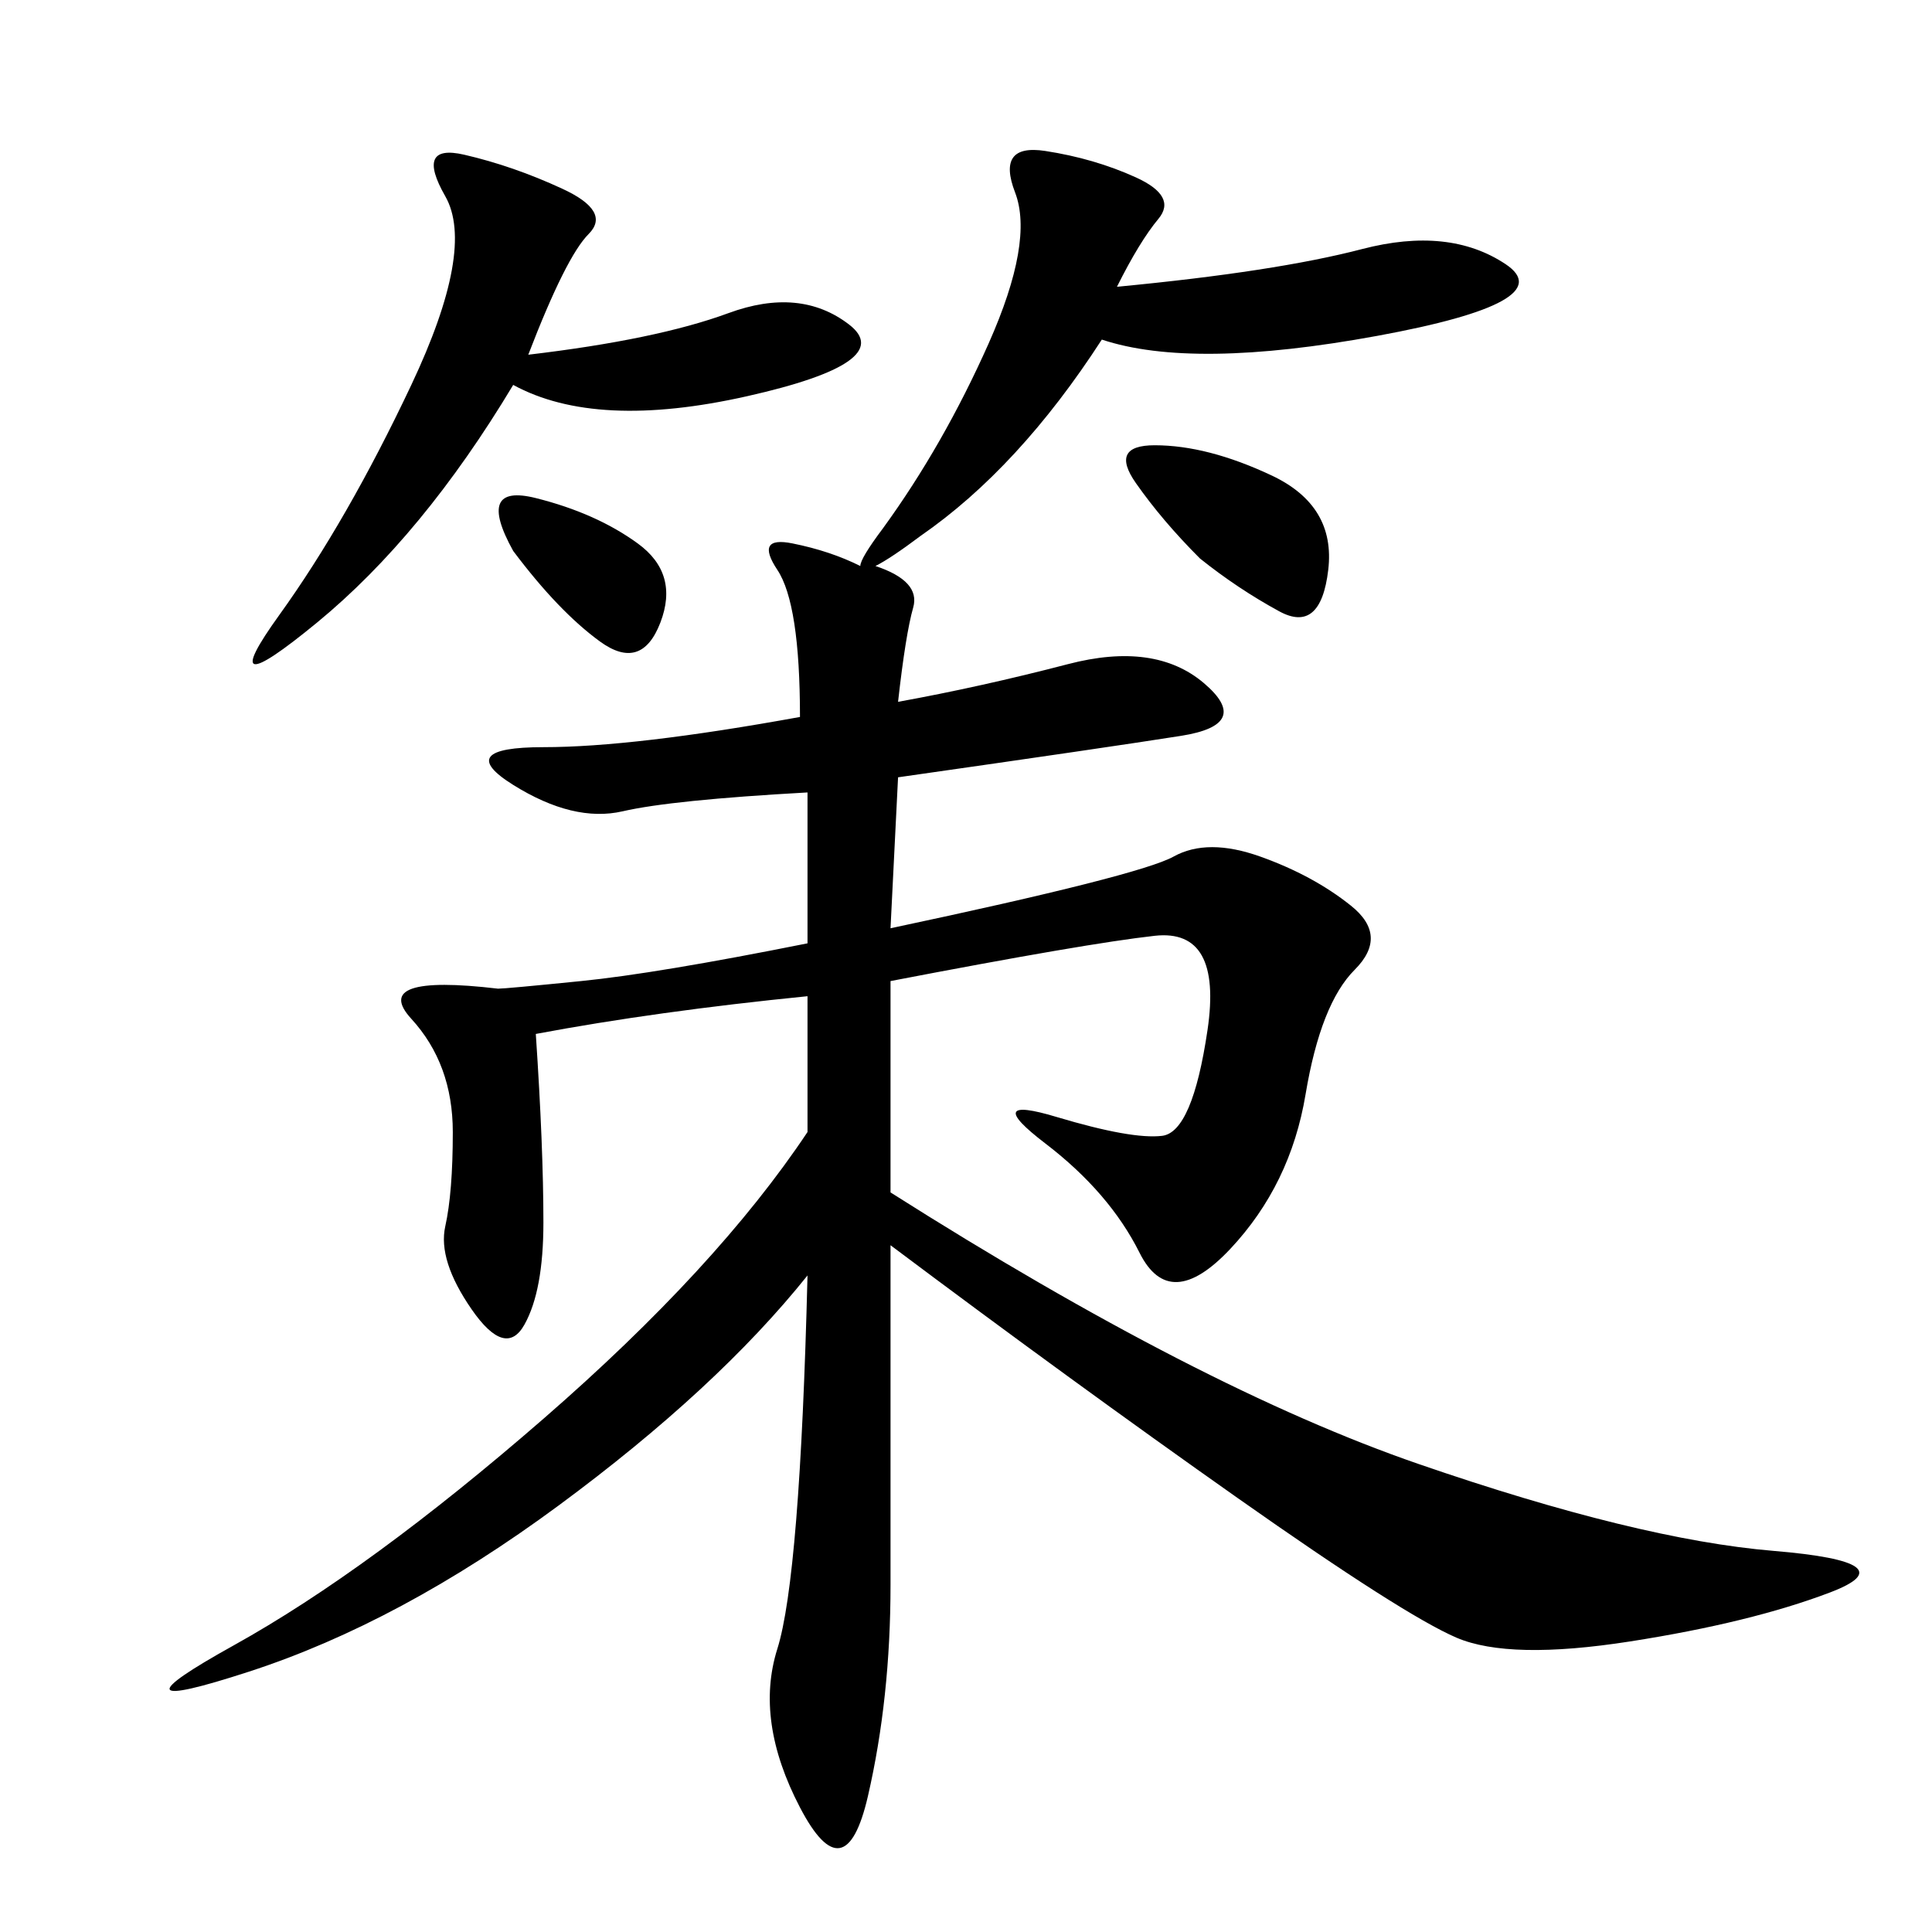 <svg xmlns="http://www.w3.org/2000/svg" xmlns:xlink="http://www.w3.org/1999/xlink" width="300" height="300"><path d="M139.45 108.98Q152.34 106.64 165.82 103.13Q179.30 99.61 186.91 106.05Q194.53 112.50 183.40 114.26Q172.27 116.02 139.45 120.70L139.45 120.70L138.28 144.14Q176.95 135.94 182.23 133.01Q187.50 130.08 195.70 133.01Q203.91 135.94 209.77 140.63Q215.63 145.31 210.35 150.59Q205.08 155.86 202.73 169.92Q200.39 183.98 191.02 193.95Q181.64 203.91 176.95 194.53Q172.27 185.16 162.30 177.54Q152.34 169.92 164.06 173.44Q175.78 176.95 180.47 176.37Q185.16 175.78 187.50 159.96Q189.84 144.14 179.30 145.31Q168.75 146.48 138.28 152.34L138.28 152.34L138.28 185.16Q186.33 215.63 220.31 227.34Q254.30 239.06 275.39 240.82Q296.48 242.58 284.18 247.27Q271.88 251.95 253.13 254.88Q234.38 257.81 226.17 254.30Q217.97 250.78 192.19 232.62Q166.41 214.45 138.28 193.36L138.28 193.36L138.28 246.09Q138.28 263.67 134.77 278.91Q131.25 294.14 124.22 280.66Q117.19 267.19 120.70 256.05Q124.22 244.92 125.39 198.05L125.39 198.05Q111.33 215.63 86.72 233.79Q62.11 251.95 38.67 259.57Q15.23 267.19 36.33 255.47Q57.42 243.75 84.38 220.31Q111.33 196.88 125.39 175.78L125.39 175.78L125.39 154.69Q101.95 157.03 83.20 160.55L83.20 160.55Q84.38 178.13 84.38 189.84L84.38 189.84Q84.38 200.39 81.45 205.66Q78.52 210.94 73.24 203.32Q67.97 195.70 69.14 190.43Q70.31 185.16 70.31 175.78L70.31 175.78Q70.31 165.23 63.87 158.20Q57.42 151.17 77.34 153.52L77.34 153.52Q78.52 153.52 90.23 152.34Q101.95 151.17 125.39 146.48L125.39 146.48L125.39 123.05Q104.30 124.22 96.68 125.98Q89.06 127.73 79.69 121.88Q70.31 116.02 84.38 116.02L84.38 116.02Q98.44 116.02 124.22 111.33L124.22 111.33Q124.22 93.75 120.70 88.48Q117.19 83.20 123.05 84.38L123.05 84.38Q128.91 85.55 133.59 87.89L133.59 87.89Q133.59 86.72 137.11 82.03L137.11 82.03Q146.48 69.14 153.52 53.32Q160.55 37.50 157.62 29.88Q154.69 22.27 162.30 23.44Q169.92 24.61 176.37 27.54Q182.81 30.47 179.88 33.98Q176.95 37.50 173.44 44.53L173.44 44.53Q198.05 42.19 211.52 38.67Q225 35.16 233.79 41.02Q242.58 46.88 213.87 52.15Q185.16 57.42 171.09 52.73L171.09 52.73Q158.20 72.66 142.97 83.20L142.97 83.20Q138.28 86.72 135.94 87.89L135.94 87.89Q142.97 90.23 141.80 94.34Q140.63 98.44 139.45 108.98L139.45 108.98ZM82.03 55.08Q101.95 52.73 113.09 48.63Q124.22 44.53 131.84 50.39Q139.45 56.25 116.02 61.52Q92.58 66.80 79.69 59.77L79.69 59.77Q65.63 83.20 49.22 96.68Q32.81 110.16 43.36 95.51Q53.91 80.86 63.87 59.77Q73.83 38.67 69.14 30.47Q64.45 22.27 72.07 24.02Q79.69 25.78 87.30 29.30Q94.92 32.81 91.41 36.33Q87.89 39.84 82.03 55.08L82.03 55.08ZM186.33 86.72Q180.47 80.86 176.37 75Q172.27 69.14 179.30 69.14L179.30 69.14Q187.50 69.14 197.46 73.83Q207.42 78.52 206.25 88.48Q205.08 98.44 198.63 94.92Q192.19 91.41 186.33 86.72L186.33 86.72ZM79.69 85.55Q73.83 75 83.20 77.34Q92.58 79.69 99.02 84.38Q105.47 89.06 102.54 96.68Q99.61 104.30 93.16 99.61Q86.72 94.92 79.69 85.55L79.69 85.55Z"/></svg>